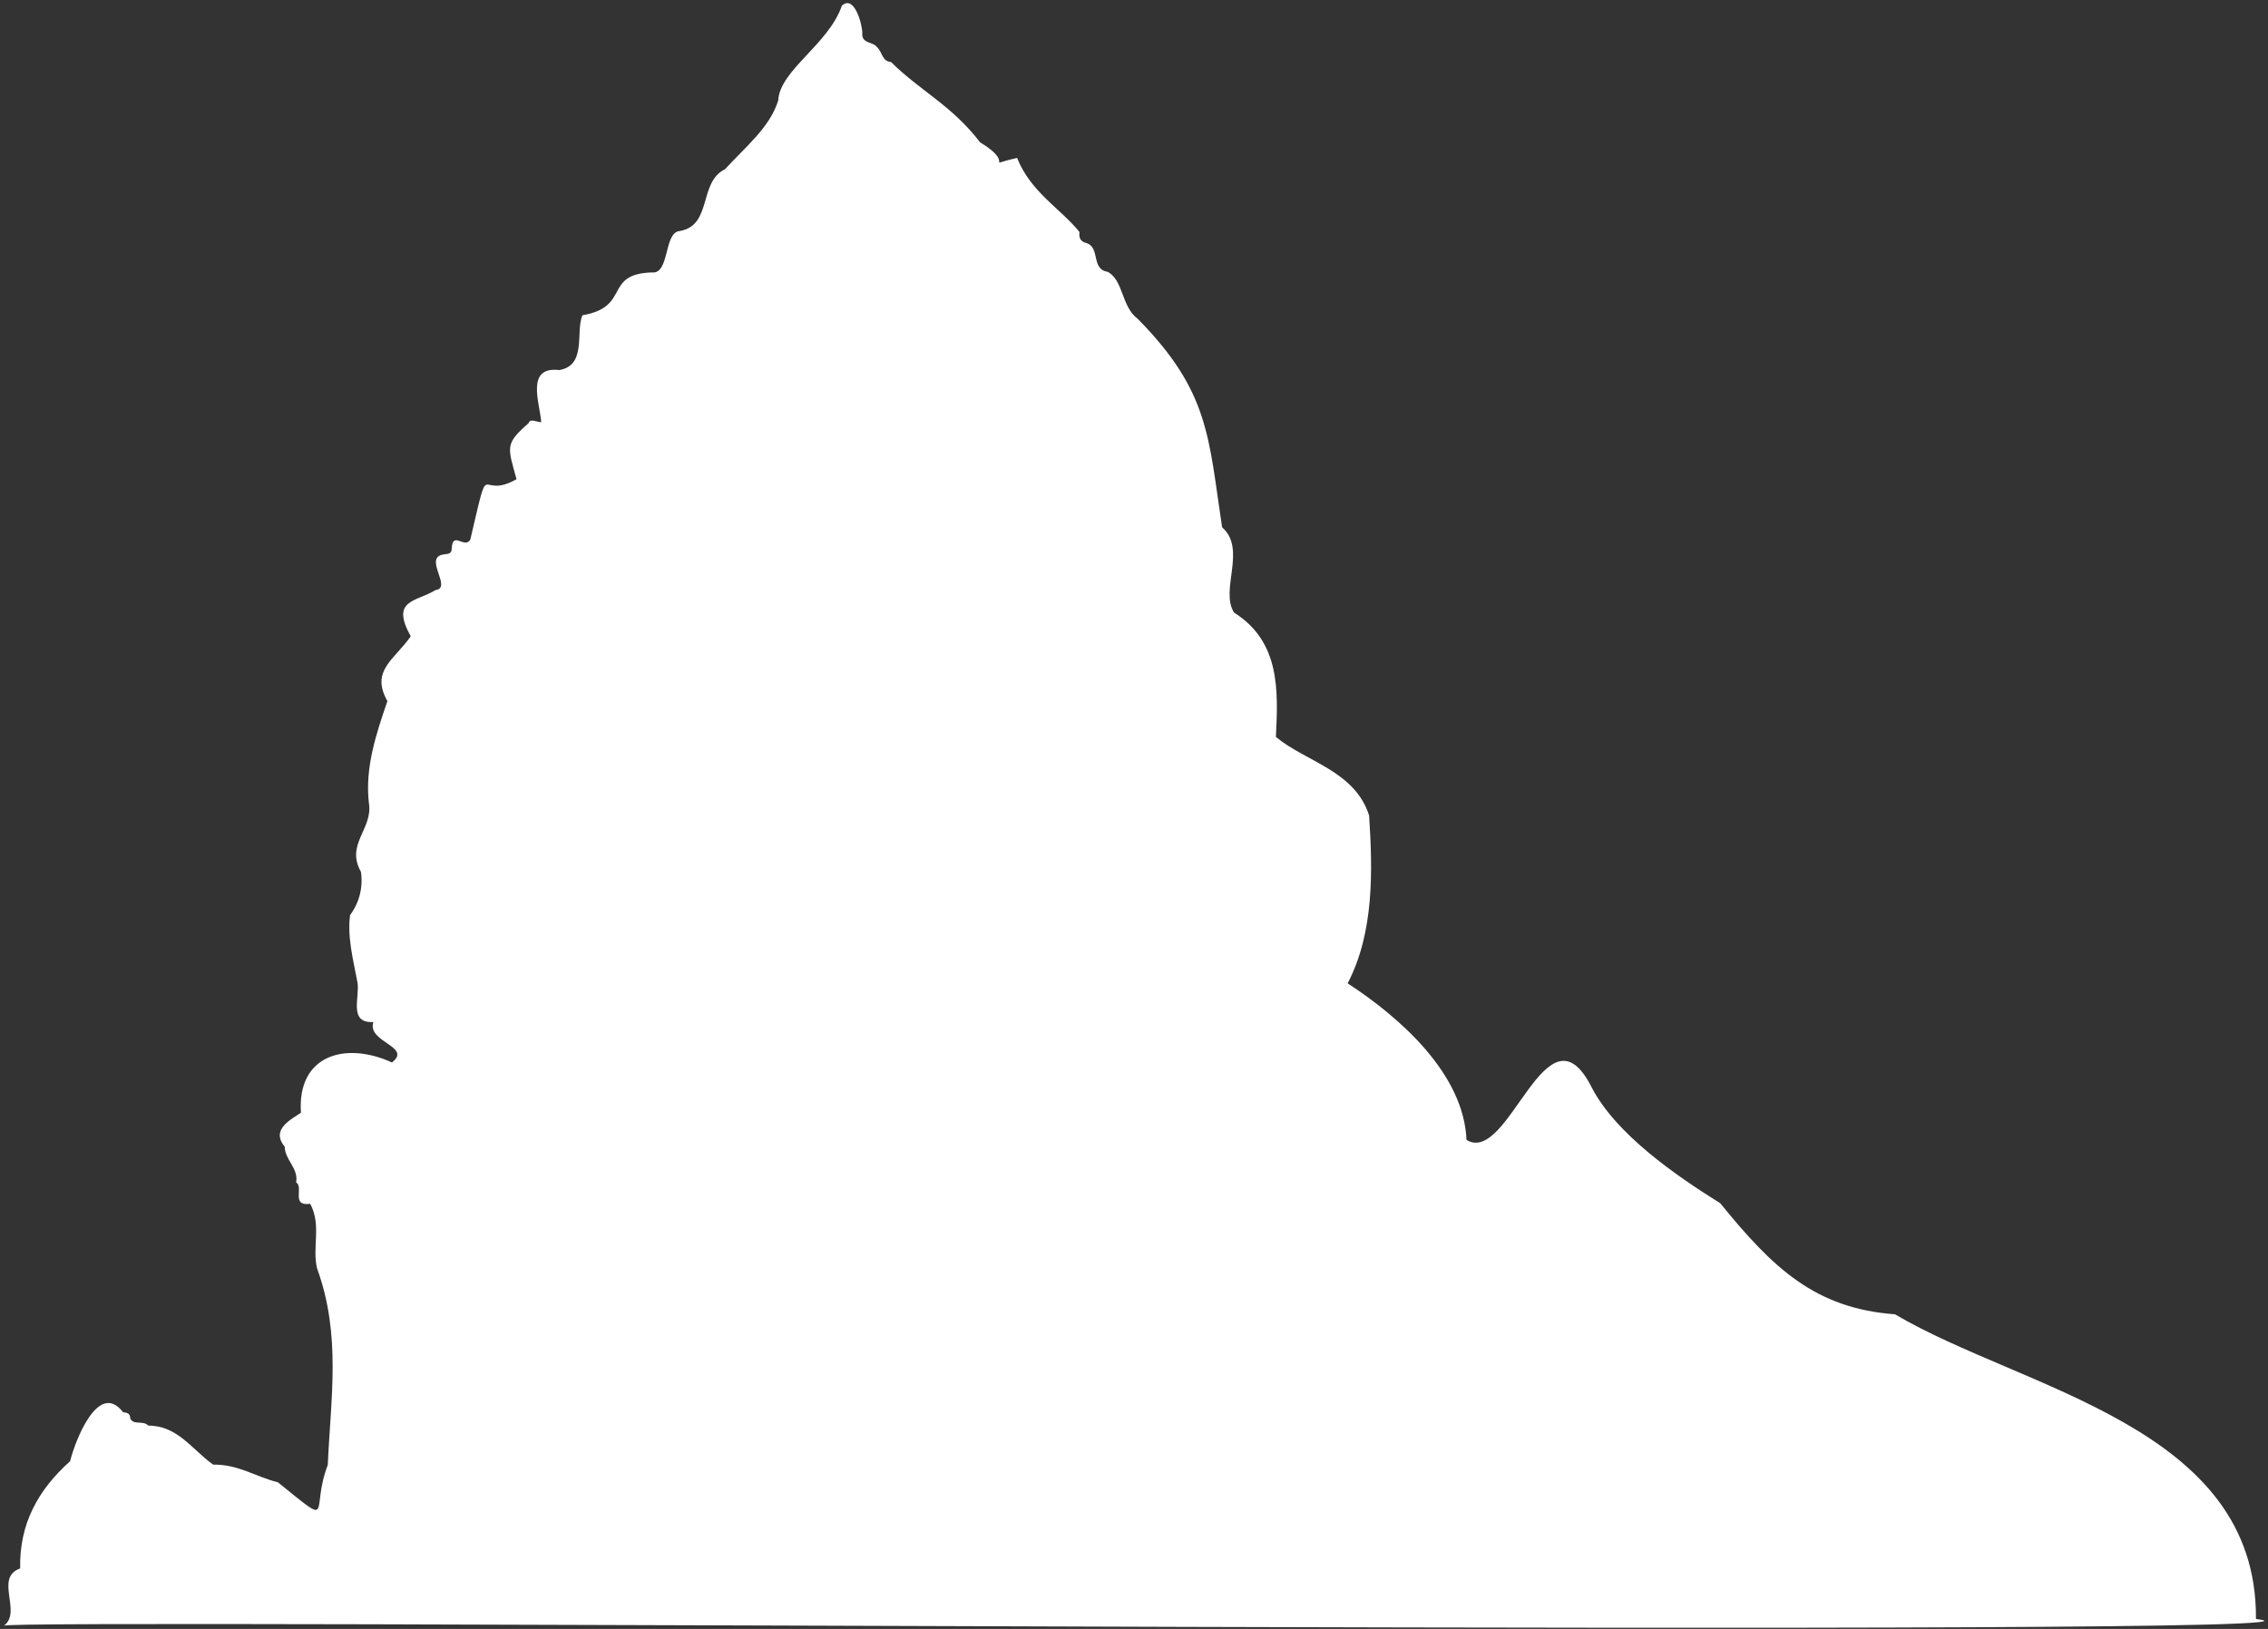 <?xml version="1.0" encoding="UTF-8"?> <svg xmlns="http://www.w3.org/2000/svg" width="245" height="176" viewBox="0 0 245 176" fill="none"><rect x="0" y="0" width="245" height="176" fill="#333333" stroke="none"/><path d="M90.969 0.545C89.539 4.805 84.249 7.545 84.069 10.845C83.179 13.755 80.549 15.845 78.319 18.285C75.429 19.675 76.979 24.375 73.409 24.965C71.689 25.115 72.359 29.675 70.409 29.435C65.149 29.615 68.189 33.165 62.909 34.065C62.159 35.895 63.399 39.475 60.419 39.985C56.749 39.555 58.309 43.525 58.469 45.615C57.999 45.615 57.239 45.165 57.109 45.715C54.519 47.965 54.839 48.285 55.799 51.775C51.529 54.195 53.049 48.775 50.799 58.325C50.179 59.325 48.899 57.325 48.799 59.245C48.799 59.905 48.349 59.825 47.919 59.905C45.669 60.225 48.919 63.545 47.049 63.755C44.919 65.065 42.159 64.755 44.369 68.755C42.569 71.325 39.999 72.445 41.849 75.755C40.649 79.255 39.409 82.925 39.849 86.755C40.319 89.565 37.299 91.205 38.989 94.195C39.113 95.013 39.074 95.846 38.873 96.648C38.672 97.45 38.314 98.204 37.819 98.865C37.489 101.285 38.199 103.865 38.619 106.165C38.879 107.765 37.619 110.585 40.339 110.425C39.589 112.615 44.589 113.065 42.339 114.795C37.339 112.505 32.089 113.965 32.509 120.225C31.559 120.905 29.169 122.005 30.759 123.895C30.759 125.305 32.279 126.245 31.989 127.755C32.849 128.295 31.379 130.365 33.509 130.065C34.759 132.395 33.689 134.775 34.259 137.065C36.869 144.275 35.729 151.005 35.409 158.275C33.469 163.375 36.269 165.185 30.019 160.155C27.619 159.565 25.789 158.215 23.019 158.245C20.689 156.565 19.169 154.025 16.019 154.035C15.479 153.425 14.389 154.035 14.069 153.245C14.069 152.675 13.679 152.645 13.289 152.575C10.619 149.125 8.109 155.695 7.569 157.885C4.149 160.935 2.069 164.635 2.179 169.465C-0.661 170.465 2.439 174.185 0.409 175.665C-2.351 174.835 261.919 177.045 243.699 174.925C243.859 154.085 218.639 150.225 204.699 142.005C196.109 141.365 191.569 137.075 185.829 130.005C181.019 127.005 174.559 122.545 171.939 117.485C167.049 107.815 163.019 125.985 158.419 123.165C158.119 116.025 151.279 109.965 145.579 106.245C148.459 100.715 148.279 94.055 147.899 88.115C146.359 83.265 141.049 82.305 137.829 79.625C138.079 74.555 138.289 69.335 133.309 66.185C131.749 63.755 134.709 59.325 132.019 56.975C130.539 47.255 130.669 42.325 122.909 34.455C121.109 33.115 121.369 30.245 119.639 29.365C117.809 29.075 118.909 26.675 117.299 26.245C116.659 26.065 116.549 25.645 116.609 25.065C114.559 22.525 111.369 20.795 109.869 17.065C105.969 17.935 109.949 17.825 105.869 15.375C102.869 11.425 99.289 9.735 96.259 6.705C95.259 6.625 95.339 5.645 94.739 5.095C94.309 4.475 93.049 4.745 93.149 3.575C93.149 2.575 92.269 -0.545 90.999 0.575" fill="white"></path></svg> 